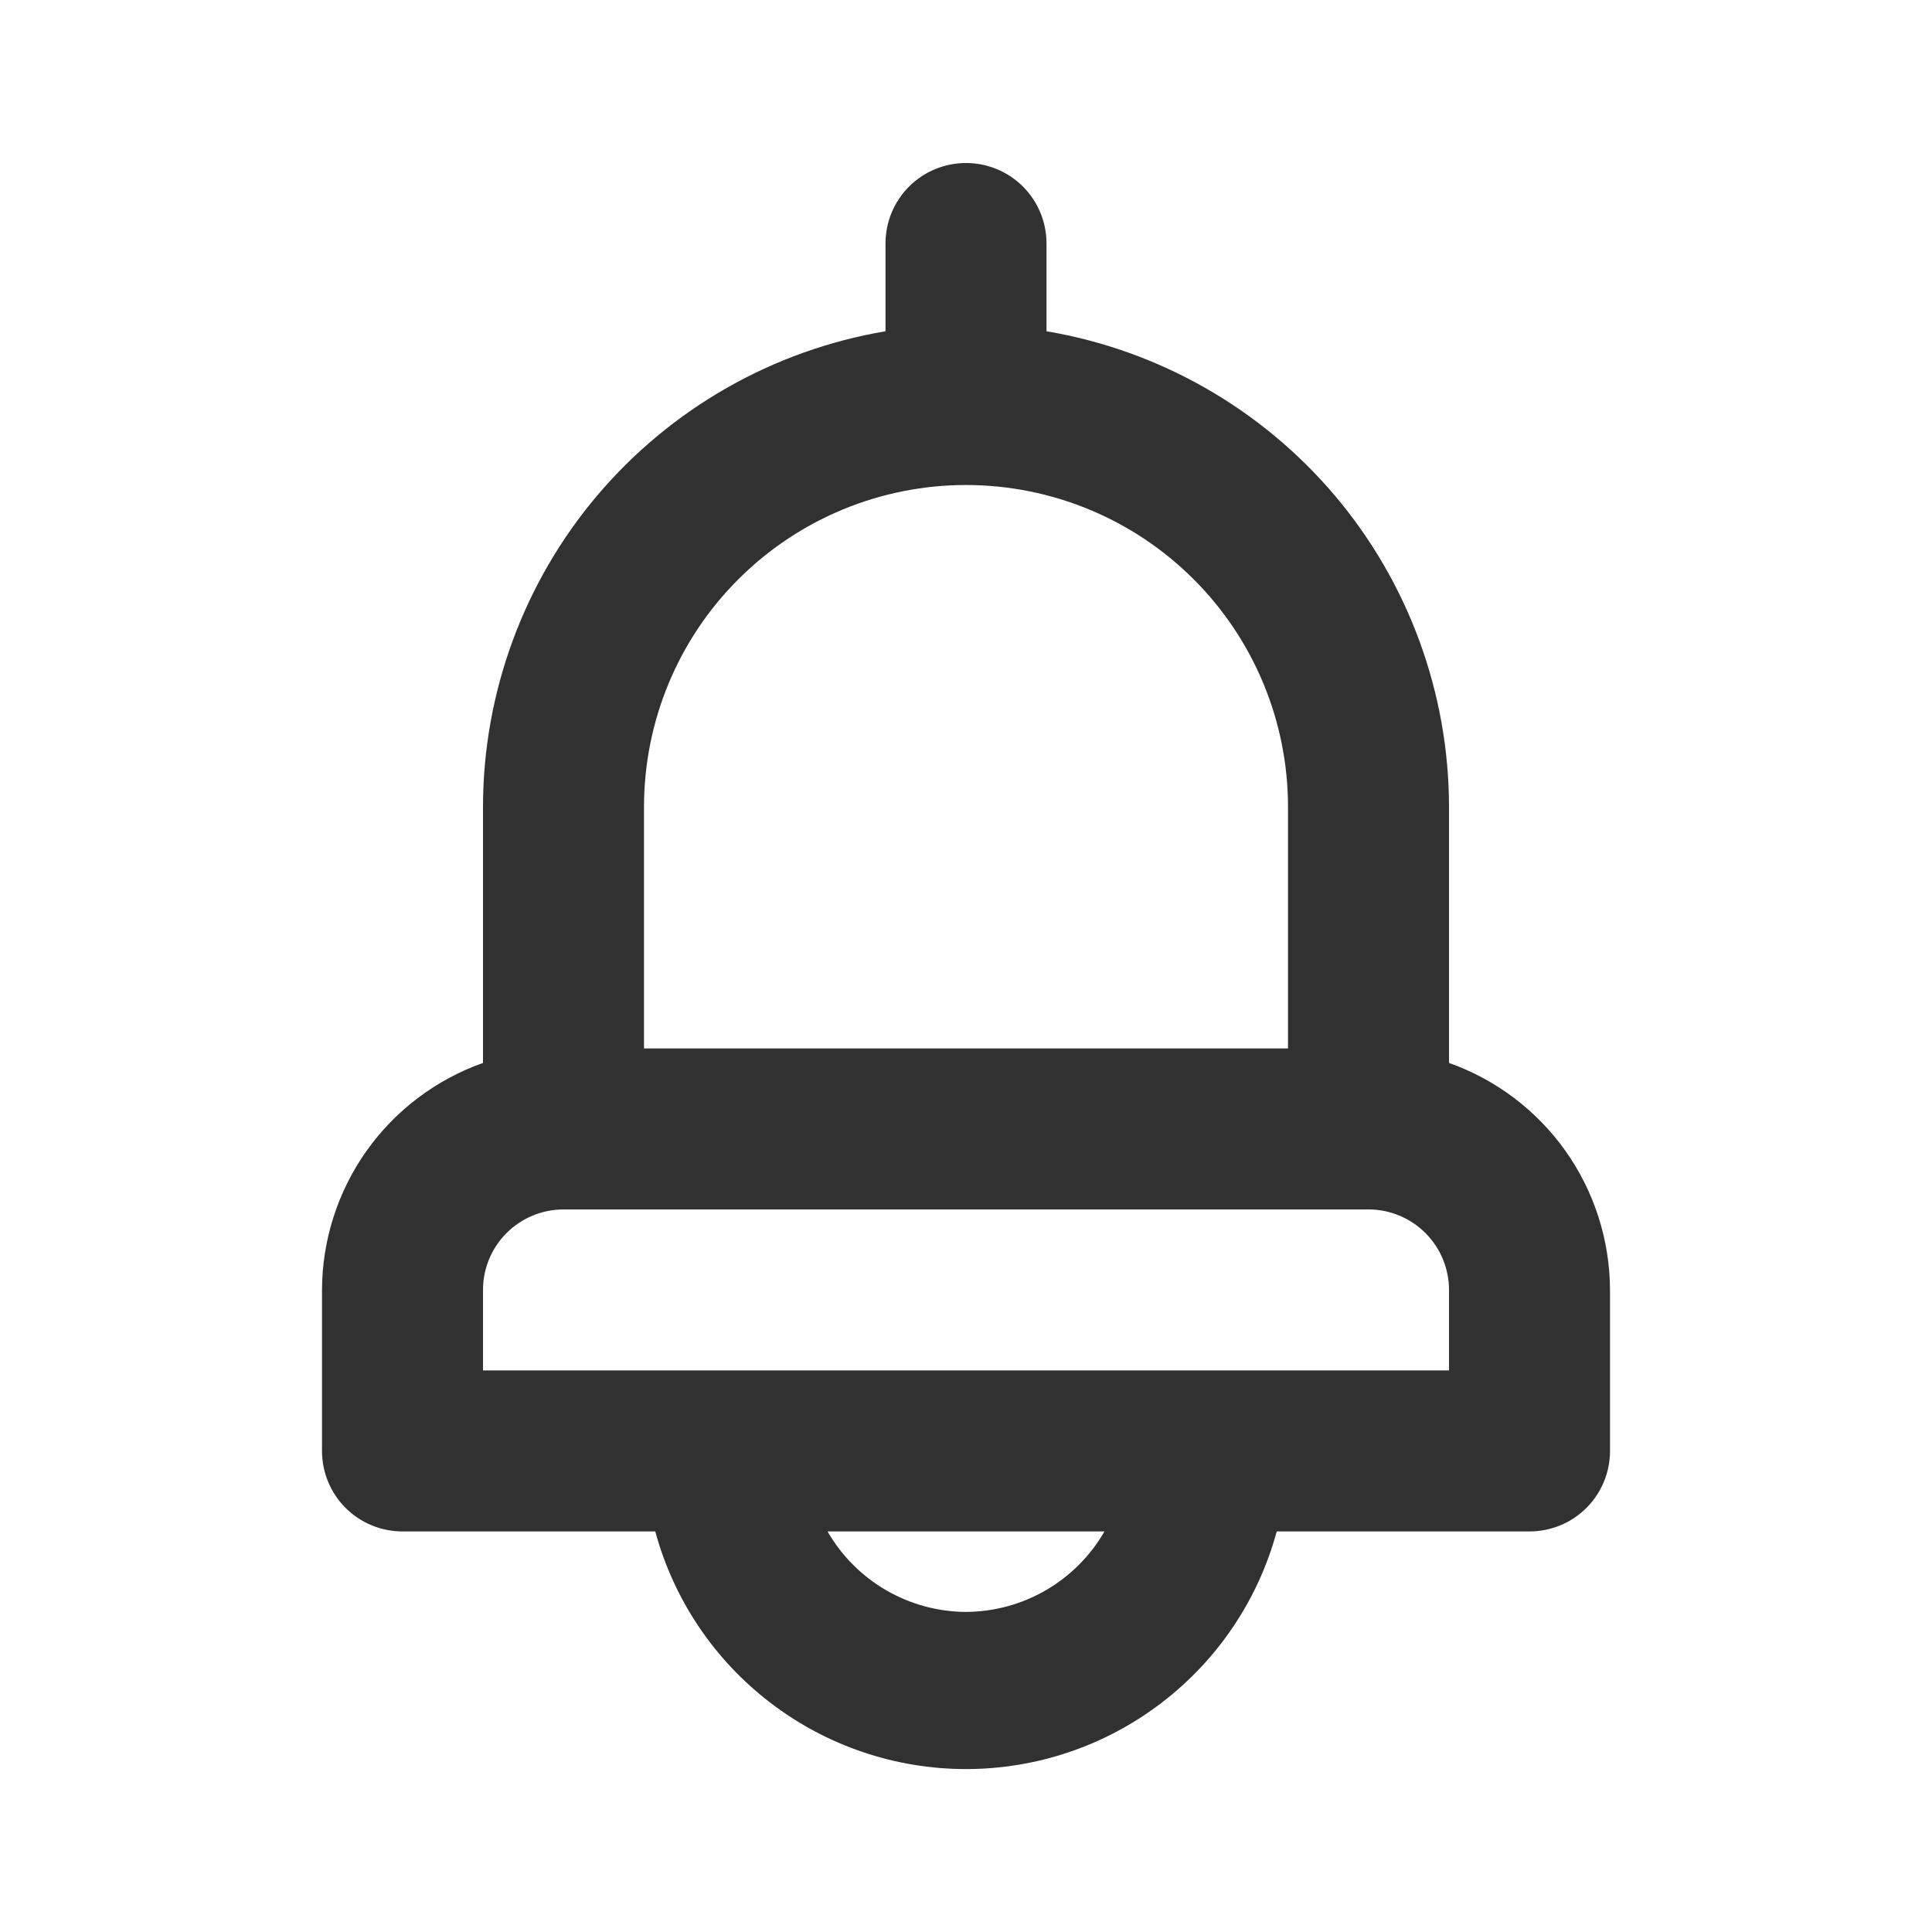 <svg width="24" height="24" viewBox="0 0 24 24" fill="none" xmlns="http://www.w3.org/2000/svg">
<path d="M18 13.204V10.024C17.999 8.608 17.496 7.237 16.581 6.155C15.665 5.074 14.397 4.351 13 4.115V3.025C13 2.759 12.895 2.505 12.707 2.317C12.52 2.13 12.265 2.025 12 2.025C11.735 2.025 11.48 2.13 11.293 2.317C11.105 2.505 11 2.759 11 3.025V4.115C9.603 4.351 8.335 5.074 7.419 6.155C6.504 7.237 6.001 8.608 6 10.024V13.204C5.416 13.411 4.911 13.793 4.553 14.297C4.195 14.802 4.002 15.406 4 16.024V18.024C4 18.29 4.105 18.544 4.293 18.732C4.48 18.919 4.735 19.024 5 19.024H8.14C8.37 19.872 8.873 20.62 9.571 21.153C10.268 21.687 11.122 21.976 12 21.976C12.878 21.976 13.732 21.687 14.429 21.153C15.127 20.62 15.63 19.872 15.86 19.024H19C19.265 19.024 19.52 18.919 19.707 18.732C19.895 18.544 20 18.29 20 18.024V16.024C19.998 15.406 19.805 14.802 19.447 14.297C19.089 13.793 18.584 13.411 18 13.204ZM8 10.024C8 8.964 8.421 7.946 9.172 7.196C9.922 6.446 10.939 6.025 12 6.025C13.061 6.025 14.078 6.446 14.828 7.196C15.579 7.946 16 8.964 16 10.024V13.024H8V10.024ZM12 20.024C11.651 20.022 11.309 19.929 11.007 19.754C10.705 19.578 10.454 19.327 10.28 19.024H13.72C13.546 19.327 13.295 19.578 12.993 19.754C12.691 19.929 12.349 20.022 12 20.024ZM18 17.024H6V16.024C6 15.759 6.105 15.505 6.293 15.317C6.48 15.13 6.735 15.024 7 15.024H17C17.265 15.024 17.52 15.13 17.707 15.317C17.895 15.505 18 15.759 18 16.024V17.024Z" fill="#313131"/>
</svg>
